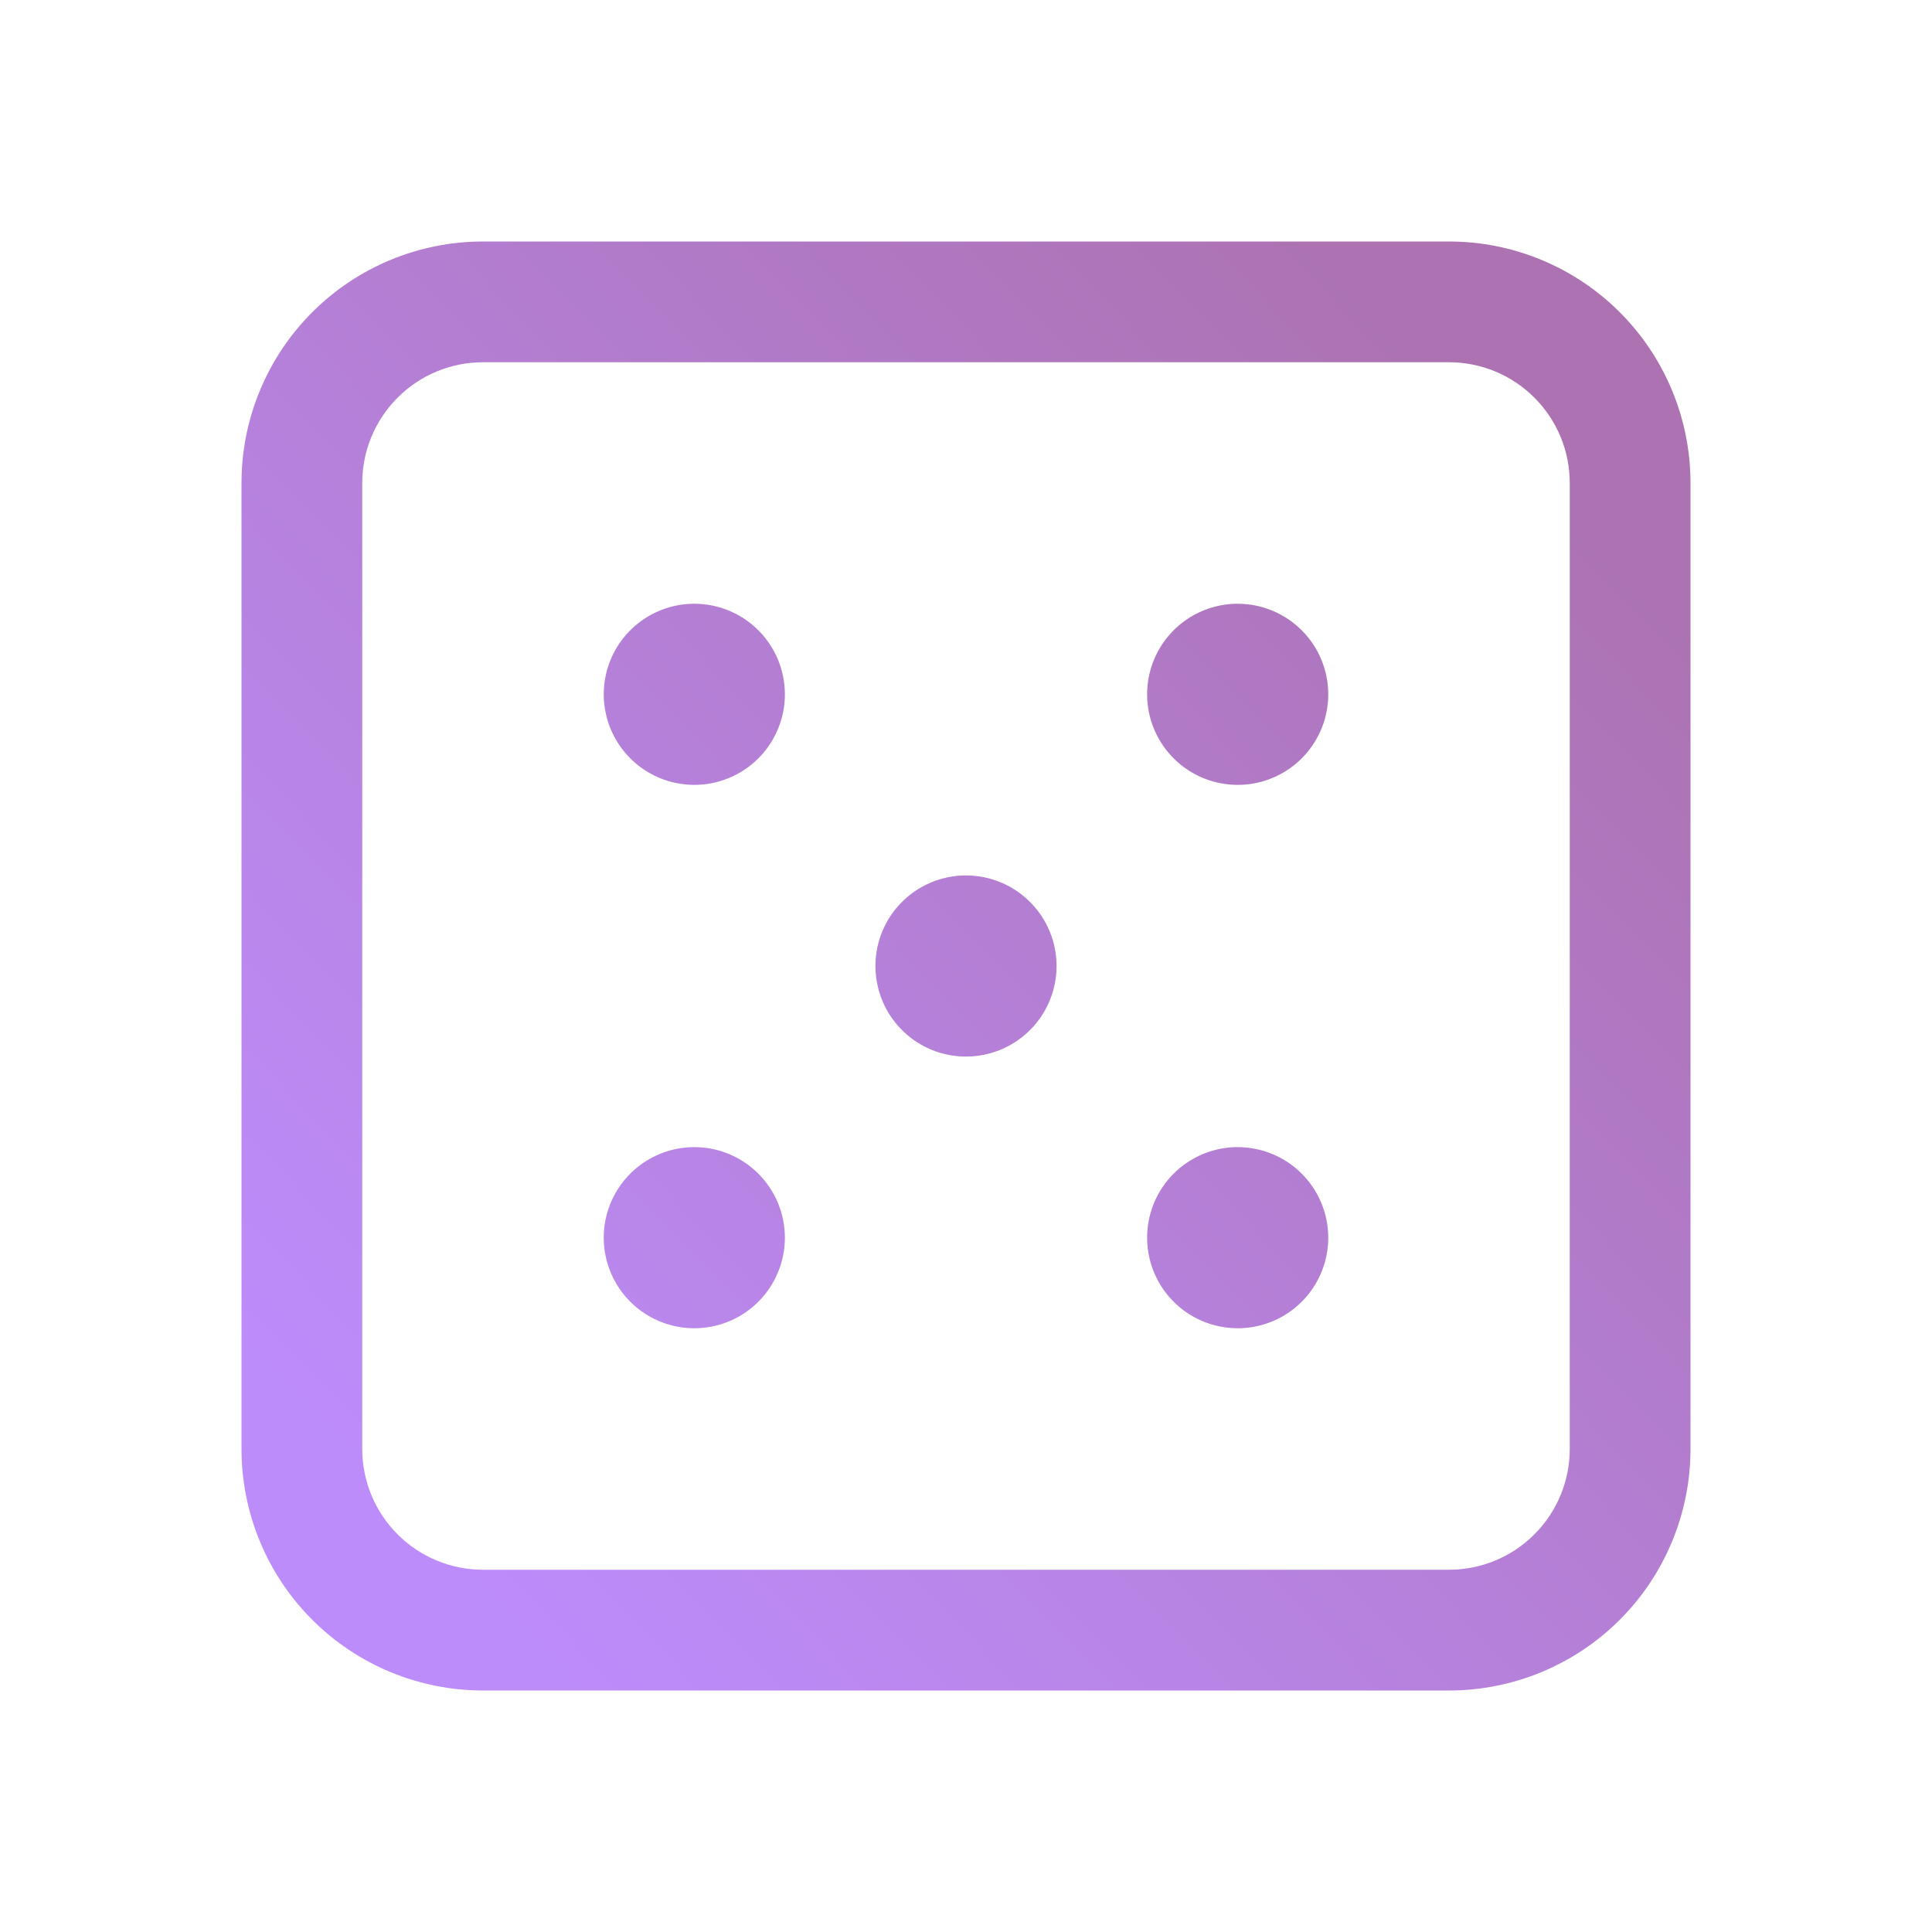<svg width="64" height="64" viewBox="0 0 64 64" fill="none" xmlns="http://www.w3.org/2000/svg">
<path d="M48 8H16C13.878 8 11.843 8.843 10.343 10.343C8.843 11.843 8 13.878 8 16V48C8 50.122 8.843 52.157 10.343 53.657C11.843 55.157 13.878 56 16 56H48C50.122 56 52.157 55.157 53.657 53.657C55.157 52.157 56 50.122 56 48V16C56 13.878 55.157 11.843 53.657 10.343C52.157 8.843 50.122 8 48 8ZM52 48C52 49.061 51.579 50.078 50.828 50.828C50.078 51.579 49.061 52 48 52H16C14.939 52 13.922 51.579 13.172 50.828C12.421 50.078 12 49.061 12 48V16C12 14.939 12.421 13.922 13.172 13.172C13.922 12.421 14.939 12 16 12H48C49.061 12 50.078 12.421 50.828 13.172C51.579 13.922 52 14.939 52 16V48ZM26 23C26 23.593 25.824 24.173 25.494 24.667C25.165 25.16 24.696 25.545 24.148 25.772C23.6 25.999 22.997 26.058 22.415 25.942C21.833 25.827 21.298 25.541 20.879 25.121C20.459 24.702 20.173 24.167 20.058 23.585C19.942 23.003 20.001 22.4 20.228 21.852C20.455 21.304 20.84 20.835 21.333 20.506C21.827 20.176 22.407 20 23 20C23.796 20 24.559 20.316 25.121 20.879C25.684 21.441 26 22.204 26 23ZM44 23C44 23.593 43.824 24.173 43.494 24.667C43.165 25.16 42.696 25.545 42.148 25.772C41.6 25.999 40.997 26.058 40.415 25.942C39.833 25.827 39.298 25.541 38.879 25.121C38.459 24.702 38.173 24.167 38.058 23.585C37.942 23.003 38.001 22.4 38.228 21.852C38.455 21.304 38.84 20.835 39.333 20.506C39.827 20.176 40.407 20 41 20C41.796 20 42.559 20.316 43.121 20.879C43.684 21.441 44 22.204 44 23ZM26 41C26 41.593 25.824 42.173 25.494 42.667C25.165 43.16 24.696 43.545 24.148 43.772C23.6 43.999 22.997 44.058 22.415 43.942C21.833 43.827 21.298 43.541 20.879 43.121C20.459 42.702 20.173 42.167 20.058 41.585C19.942 41.003 20.001 40.4 20.228 39.852C20.455 39.304 20.84 38.835 21.333 38.506C21.827 38.176 22.407 38 23 38C23.796 38 24.559 38.316 25.121 38.879C25.684 39.441 26 40.204 26 41ZM35 32C35 32.593 34.824 33.173 34.494 33.667C34.165 34.16 33.696 34.545 33.148 34.772C32.6 34.999 31.997 35.058 31.415 34.942C30.833 34.827 30.298 34.541 29.879 34.121C29.459 33.702 29.173 33.167 29.058 32.585C28.942 32.003 29.001 31.4 29.228 30.852C29.455 30.304 29.84 29.835 30.333 29.506C30.827 29.176 31.407 29 32 29C32.796 29 33.559 29.316 34.121 29.879C34.684 30.441 35 31.204 35 32ZM44 41C44 41.593 43.824 42.173 43.494 42.667C43.165 43.16 42.696 43.545 42.148 43.772C41.6 43.999 40.997 44.058 40.415 43.942C39.833 43.827 39.298 43.541 38.879 43.121C38.459 42.702 38.173 42.167 38.058 41.585C37.942 41.003 38.001 40.4 38.228 39.852C38.455 39.304 38.84 38.835 39.333 38.506C39.827 38.176 40.407 38 41 38C41.796 38 42.559 38.316 43.121 38.879C43.684 39.441 44 40.204 44 41Z" fill="url(#paint0_linear_3759_15442)"/>
<defs>
<linearGradient id="paint0_linear_3759_15442" x1="45.222" y1="8.869" x2="8.155" y2="44.724" gradientUnits="userSpaceOnUse">
<stop stop-color="#AC72B1"/>
<stop offset="1" stop-color="#BD8CFB"/>
</linearGradient>
</defs>
</svg>
